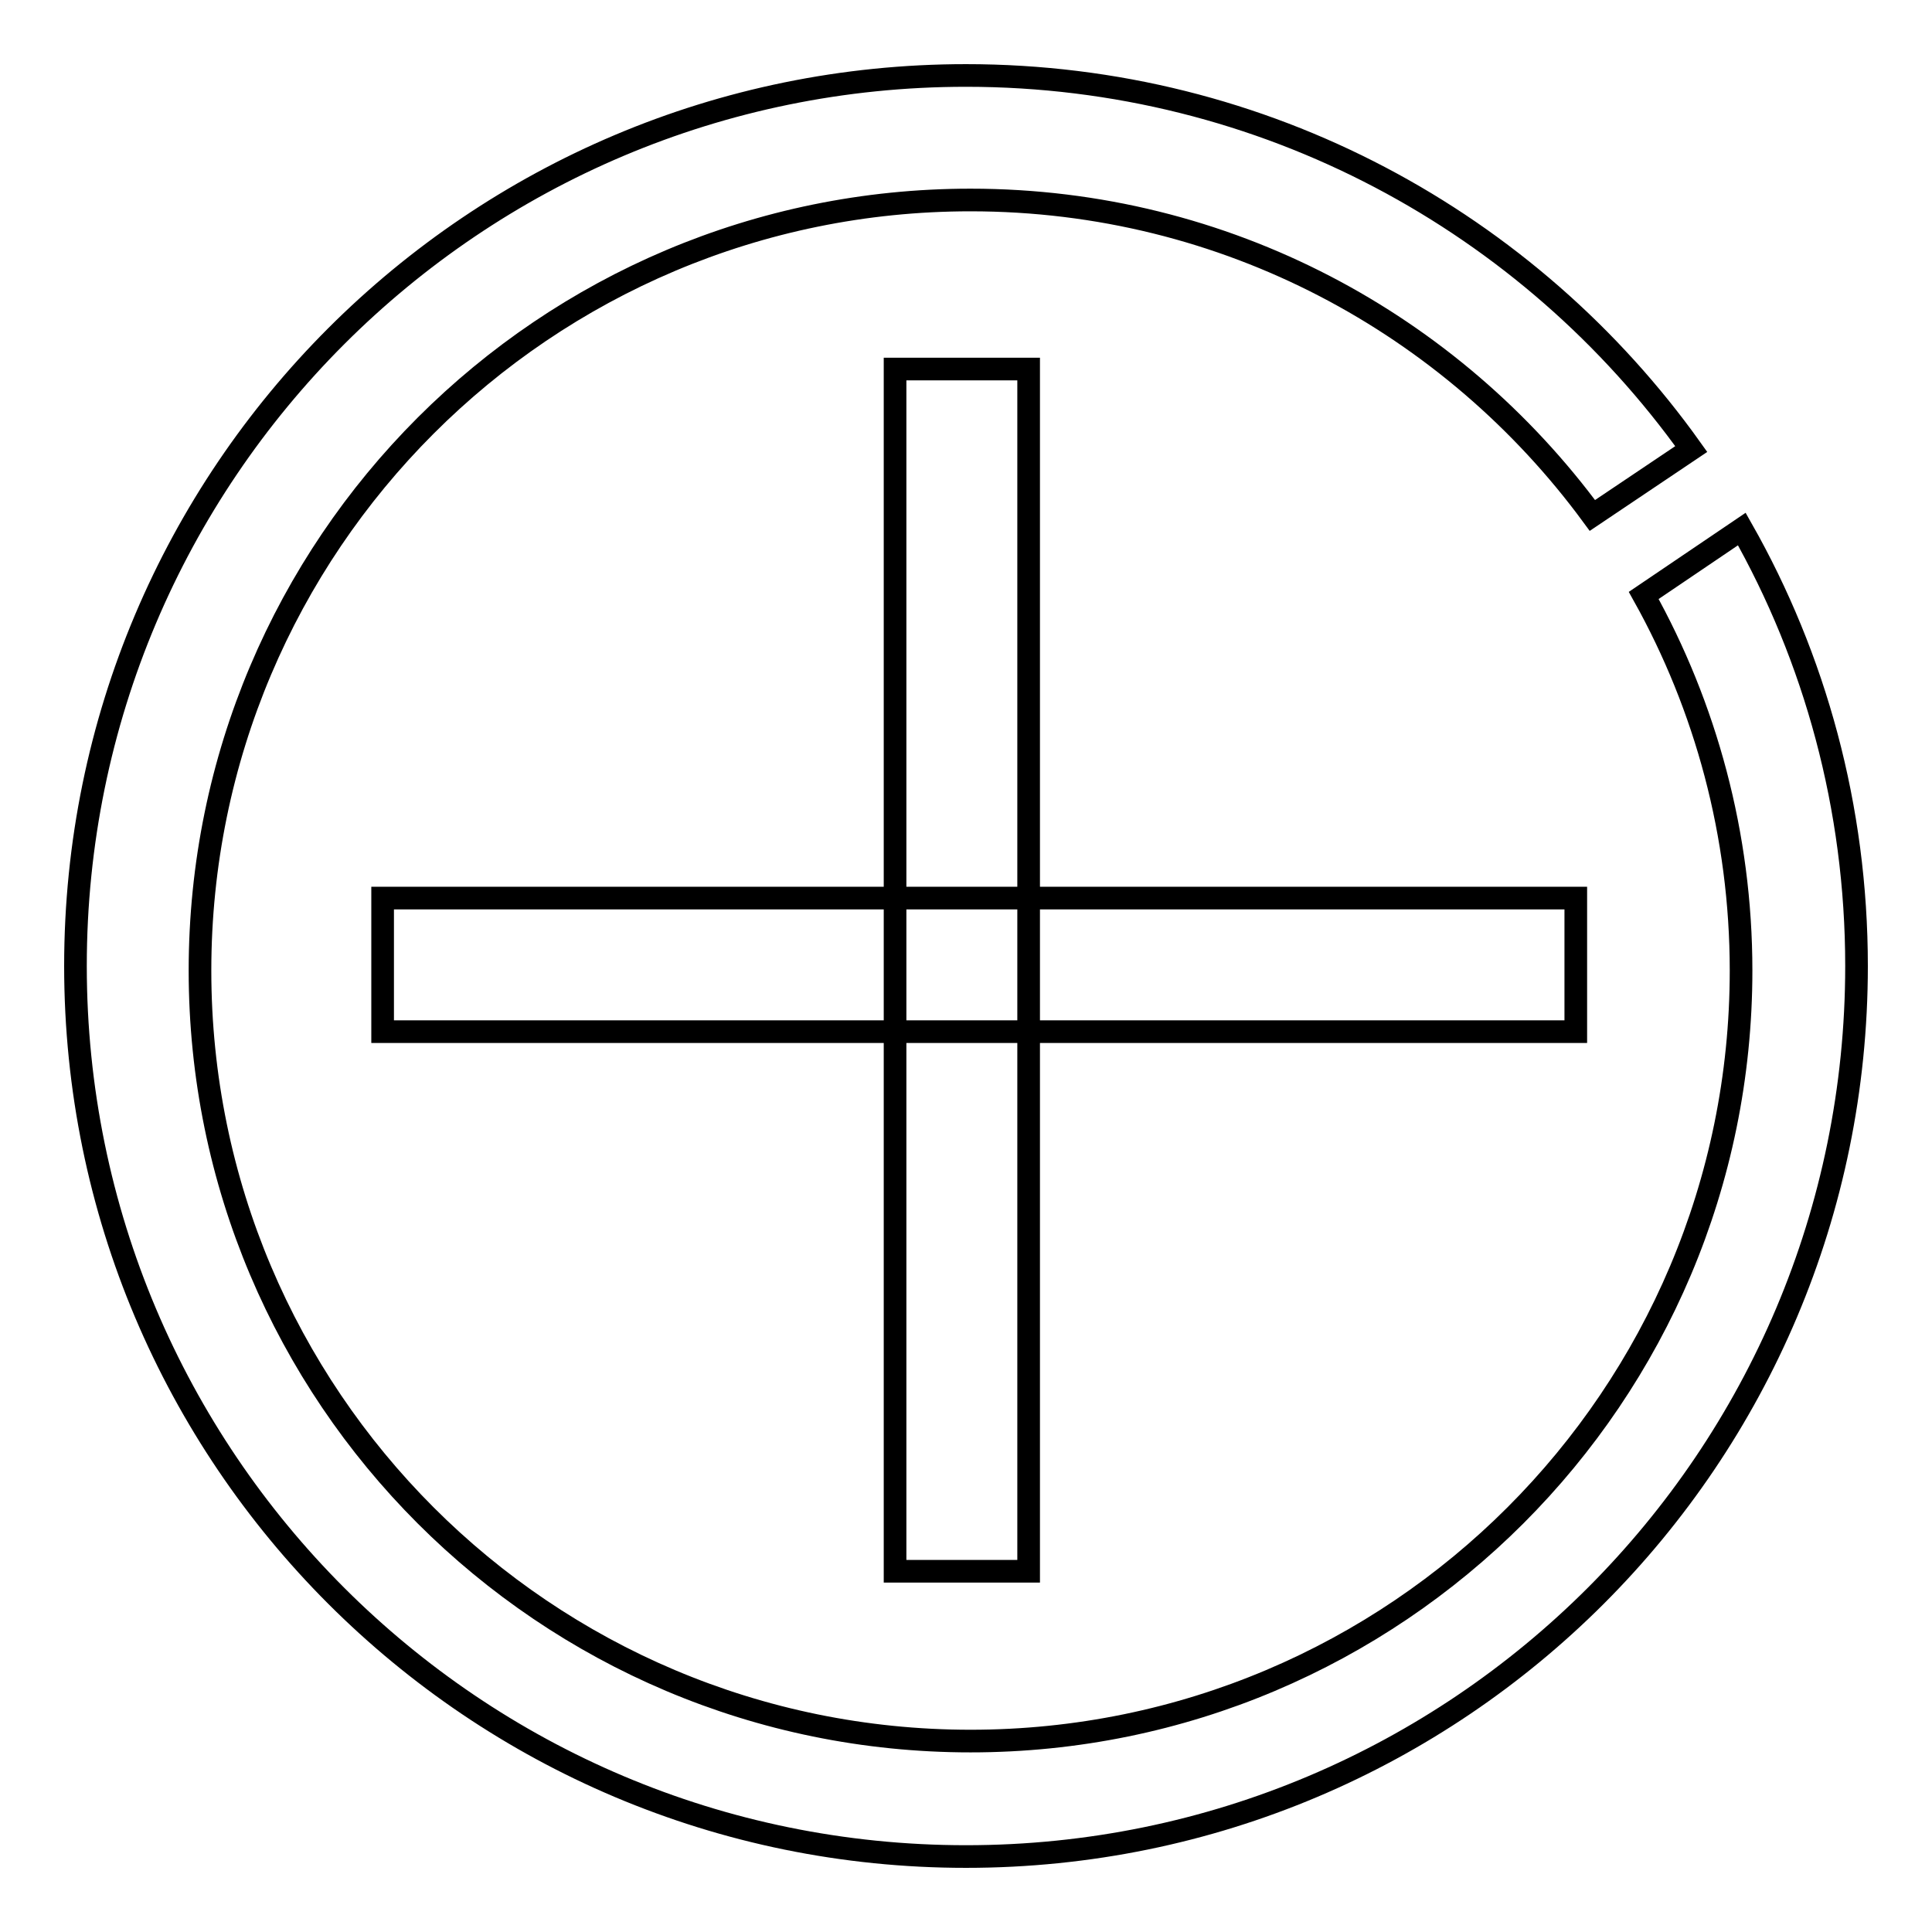 <?xml version="1.0" encoding="utf-8"?>
<!-- Svg Vector Icons : http://www.onlinewebfonts.com/icon -->
<!DOCTYPE svg PUBLIC "-//W3C//DTD SVG 1.1//EN" "http://www.w3.org/Graphics/SVG/1.1/DTD/svg11.dtd">
<svg version="1.1" xmlns="http://www.w3.org/2000/svg" xmlns:xlink="http://www.w3.org/1999/xlink" x="0px" y="0px" viewBox="0 0 256 256" enable-background="new 0 0 256 256" xml:space="preserve">
<g><g><path stroke-width="3" fill-opacity="0" stroke="#000000"  d="M230.8,70.1C240.5,87.2,246,107,246,128c0,65.2-52.8,118-118,118c-65.2,0-118-52.8-118-118C10,62.8,62.8,10,128,10c39.6,0,74.7,19.5,96.1,49.5L211,68.3c-18.6-25.3-48.5-41.8-82.4-41.8c-56.4,0-102.1,45.7-102.1,102.1c0,56.4,45.7,102.1,102.1,102.1c56.4,0,102.1-45.7,102.1-102.1c0-18-4.7-35-12.9-49.7L230.8,70.1z"/><path stroke-width="3" fill-opacity="0" stroke="#000000"  d="M50.7,119h158.1v17.7H50.7V119z"/><path stroke-width="3" fill-opacity="0" stroke="#000000"  d="M136.3,48.9v159.3h-17.7V48.9H136.3z"/></g></g>
</svg>